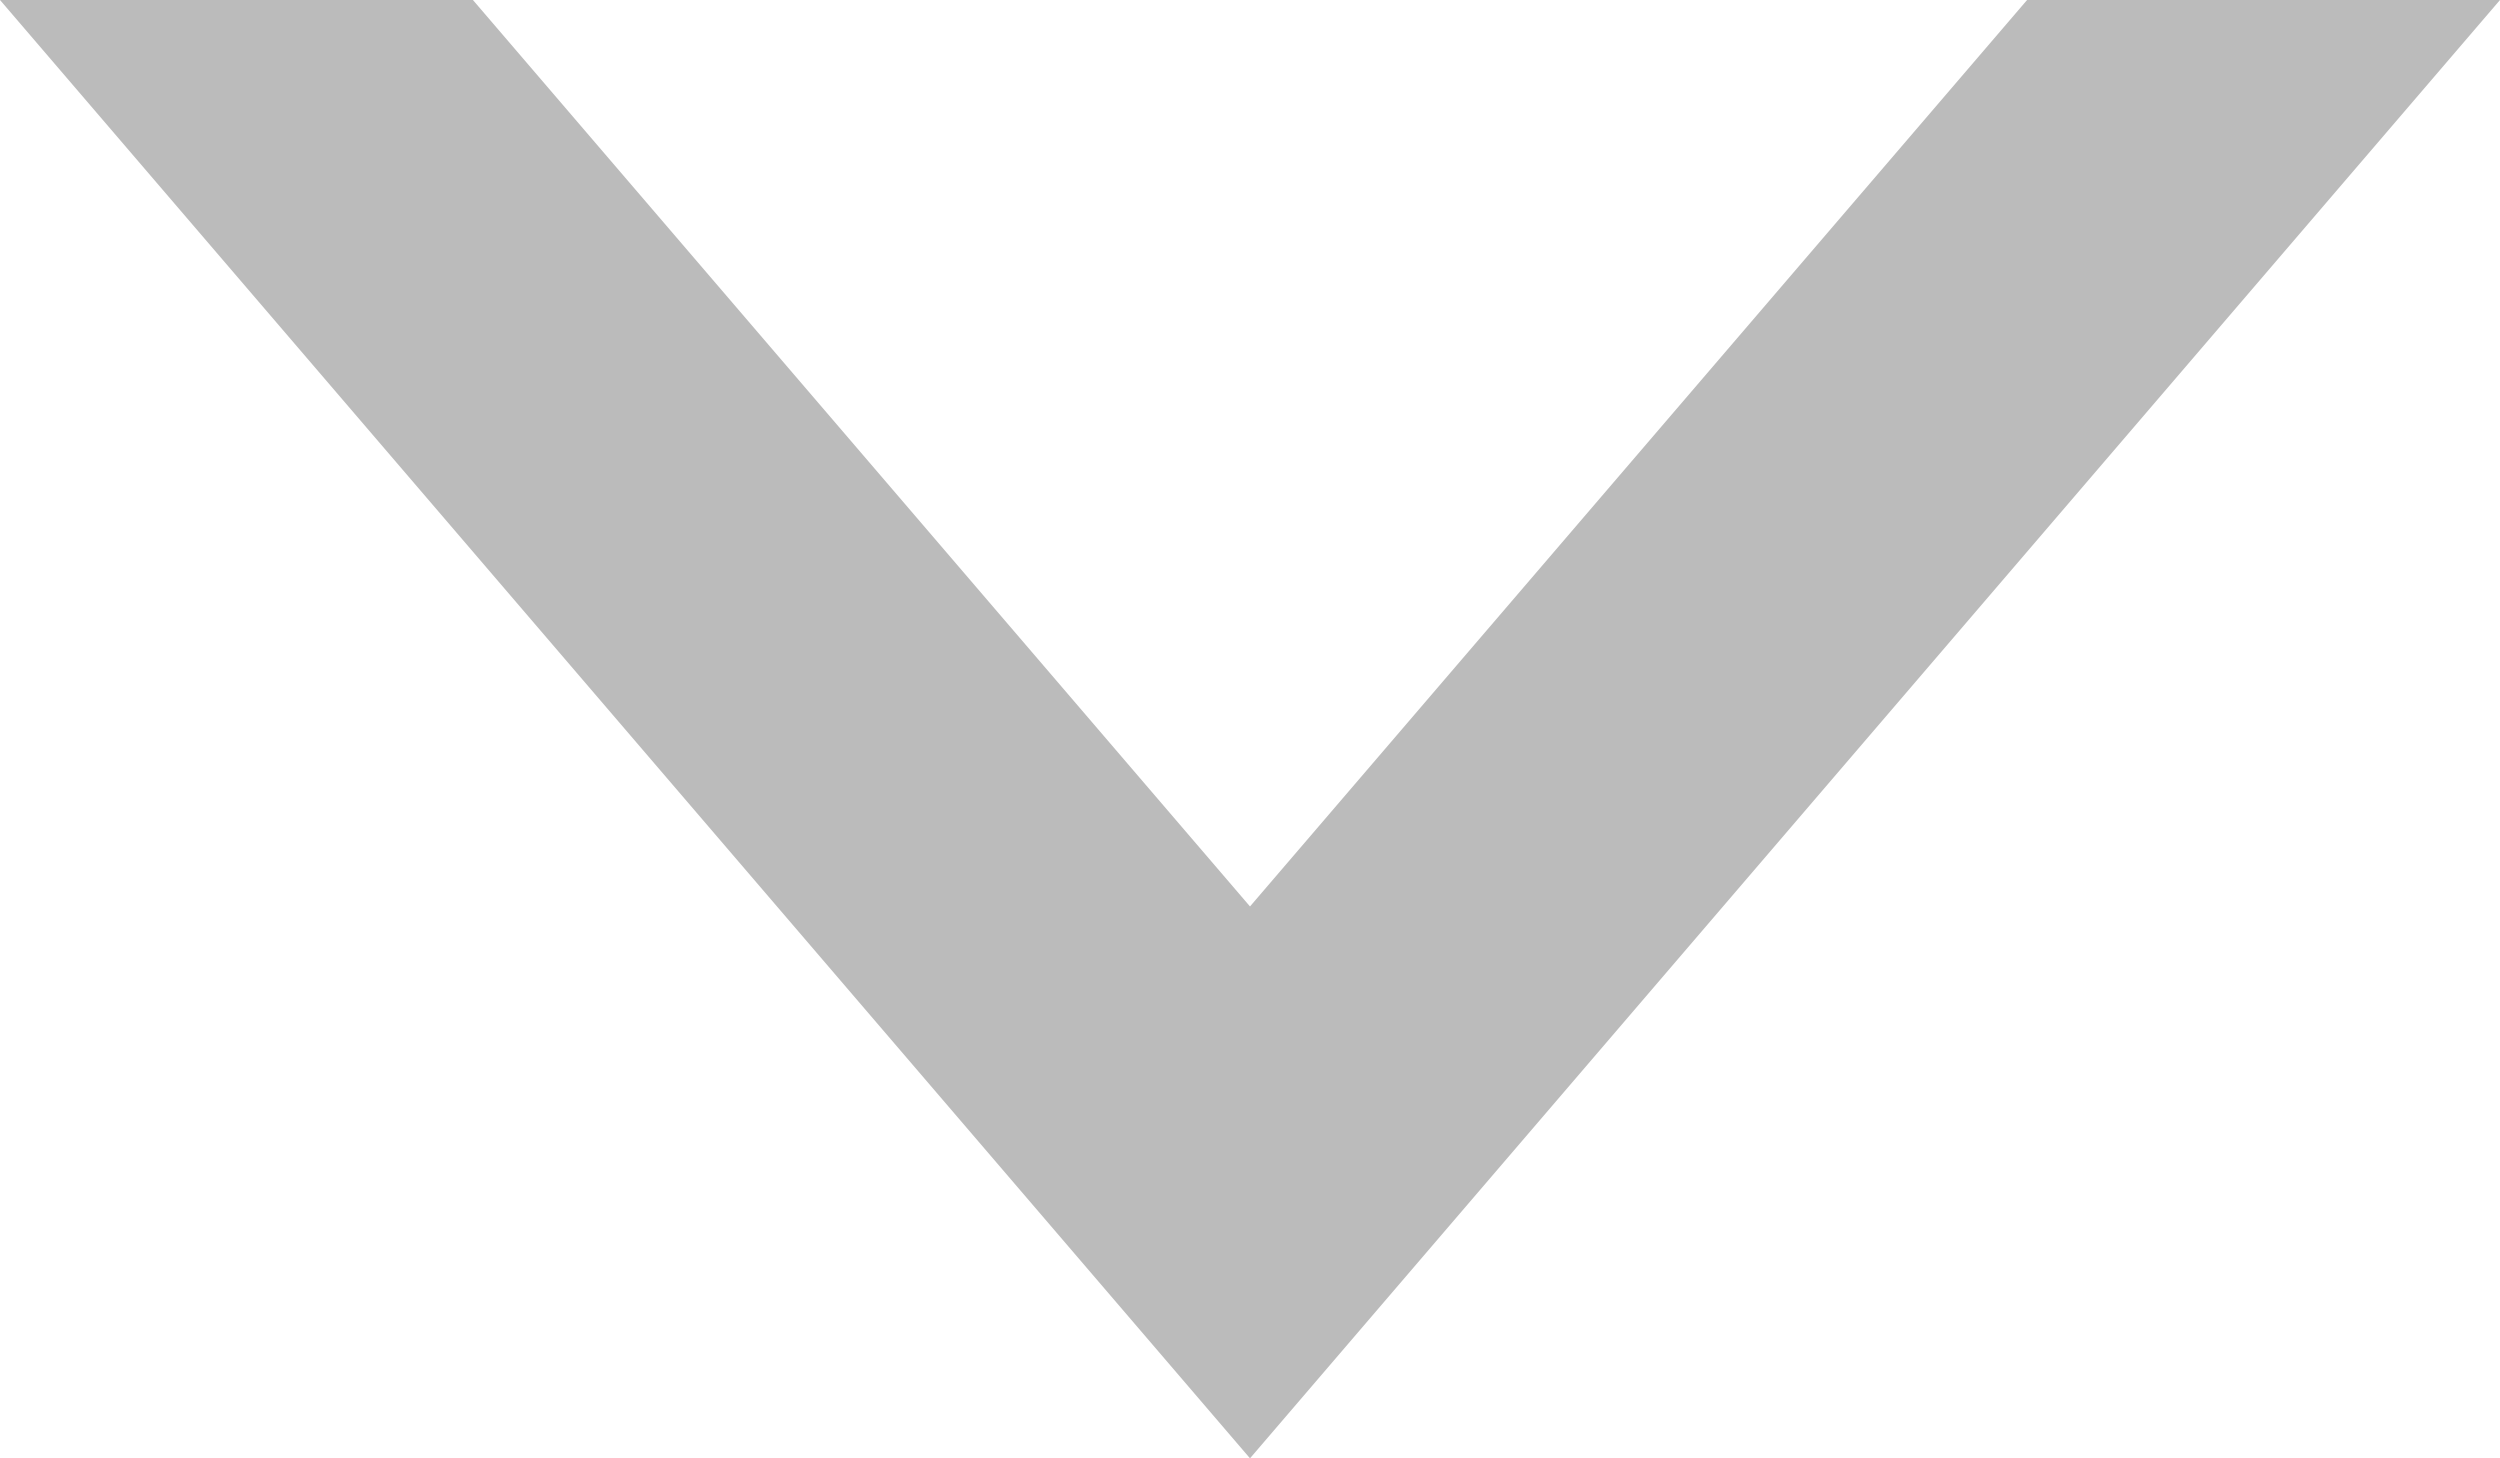 <svg width="12" height="7" viewBox="0 0 12 7" fill="none" xmlns="http://www.w3.org/2000/svg">
<path d="M12 -5.24537e-07L6 7L-3.0598e-07 0L2.27 -9.92401e-08L6 4.351L9.73 -4.25303e-07L12 -5.24537e-07Z" fill="#BBBBBB"/>
</svg>
